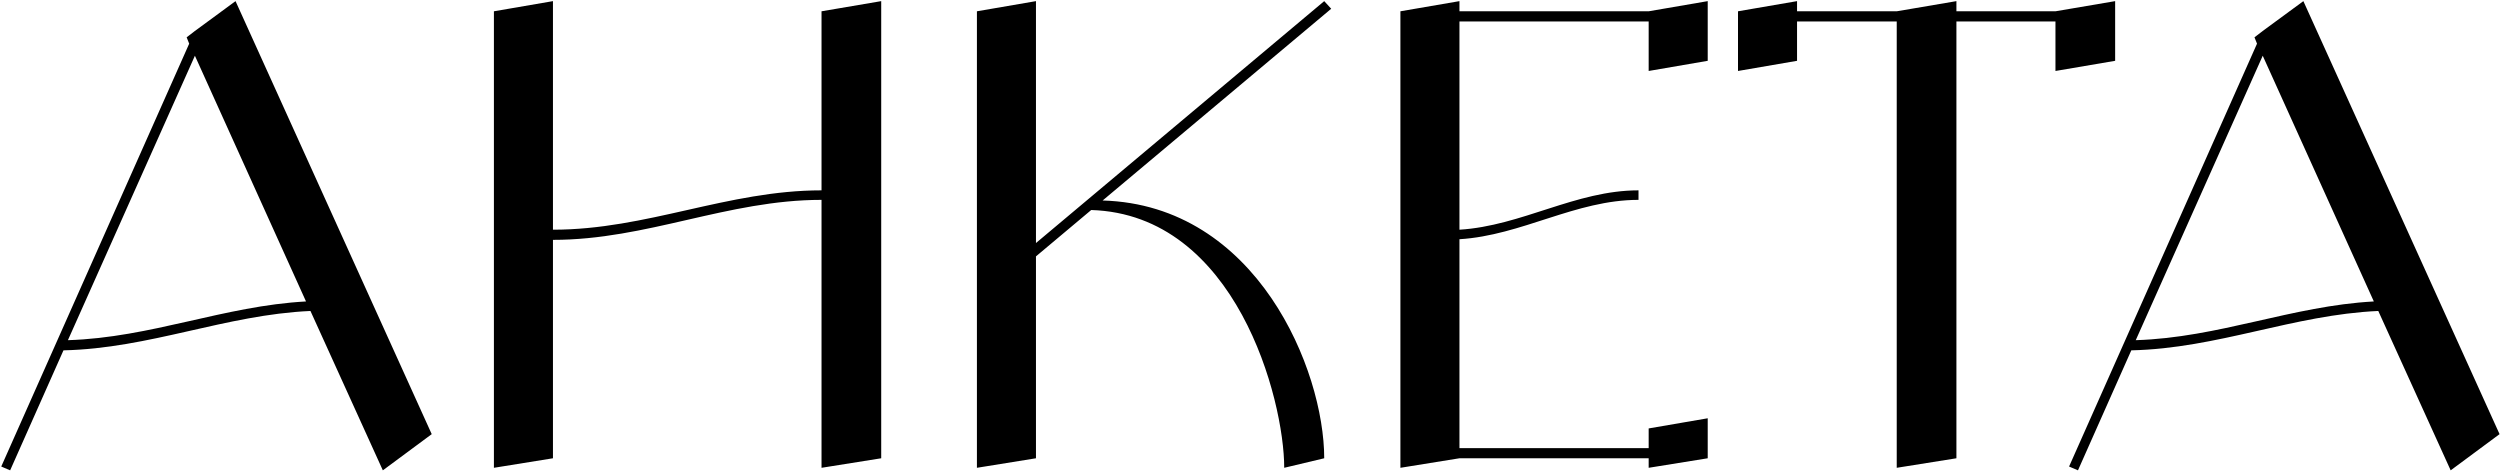 <?xml version="1.0" encoding="UTF-8"?> <svg xmlns="http://www.w3.org/2000/svg" width="1575" height="297" viewBox="0 0 1575 297" fill="none"><path d="M241.188 296.313L195.588 195.913C141.988 198.313 94.388 219.513 39.987 220.713L6.388 296.313L0.787 293.913L119.188 27.513L117.588 23.513L122.788 19.513L148.388 0.713L271.988 273.513L241.188 296.313ZM42.788 214.313C95.188 212.713 141.188 192.713 192.788 189.913L122.788 35.113L42.788 214.313ZM517.563 7.113L555.163 0.713V288.713L517.563 294.713V125.913C458.363 125.913 407.563 151.113 348.363 151.113V288.713L311.163 294.713V7.113L348.363 0.713V144.713C407.563 144.713 458.363 119.913 517.563 119.913V7.113ZM694.659 126.313C791.859 129.113 834.259 233.113 834.259 288.713L809.059 294.713C809.059 251.513 778.659 135.113 687.459 132.313L652.659 161.513V288.713L615.459 294.713V7.113L652.659 0.713V153.113L834.259 0.713L838.659 5.513L694.659 126.313ZM1038.66 7.113L1075.86 0.713V38.313L1038.66 44.713V13.513H919.456V144.713C958.656 142.313 992.656 119.913 1032.26 119.913V125.913C992.656 125.913 958.656 148.313 919.456 150.713V282.313H1038.66V269.913L1075.86 263.513V288.713L1038.66 294.713V288.713H919.456L882.256 294.713V7.113L919.456 0.713V7.113H1038.66ZM1294.94 7.113L1332.54 0.713V38.313L1294.94 44.713V13.513H1232.54V288.713L1194.94 294.713V13.513H1132.14V38.313L1094.94 44.713V7.113L1132.14 0.713V7.113H1194.94L1232.54 0.713V7.113H1294.94ZM1543.92 296.313L1498.32 195.913C1444.72 198.313 1397.12 219.513 1342.72 220.713L1309.12 296.313L1303.52 293.913L1421.92 27.513L1420.32 23.513L1425.52 19.513L1451.12 0.713L1574.72 273.513L1543.92 296.313ZM1345.52 214.313C1397.92 212.713 1443.92 192.713 1495.52 189.913L1425.52 35.113L1345.52 214.313Z" fill="black"></path></svg> 